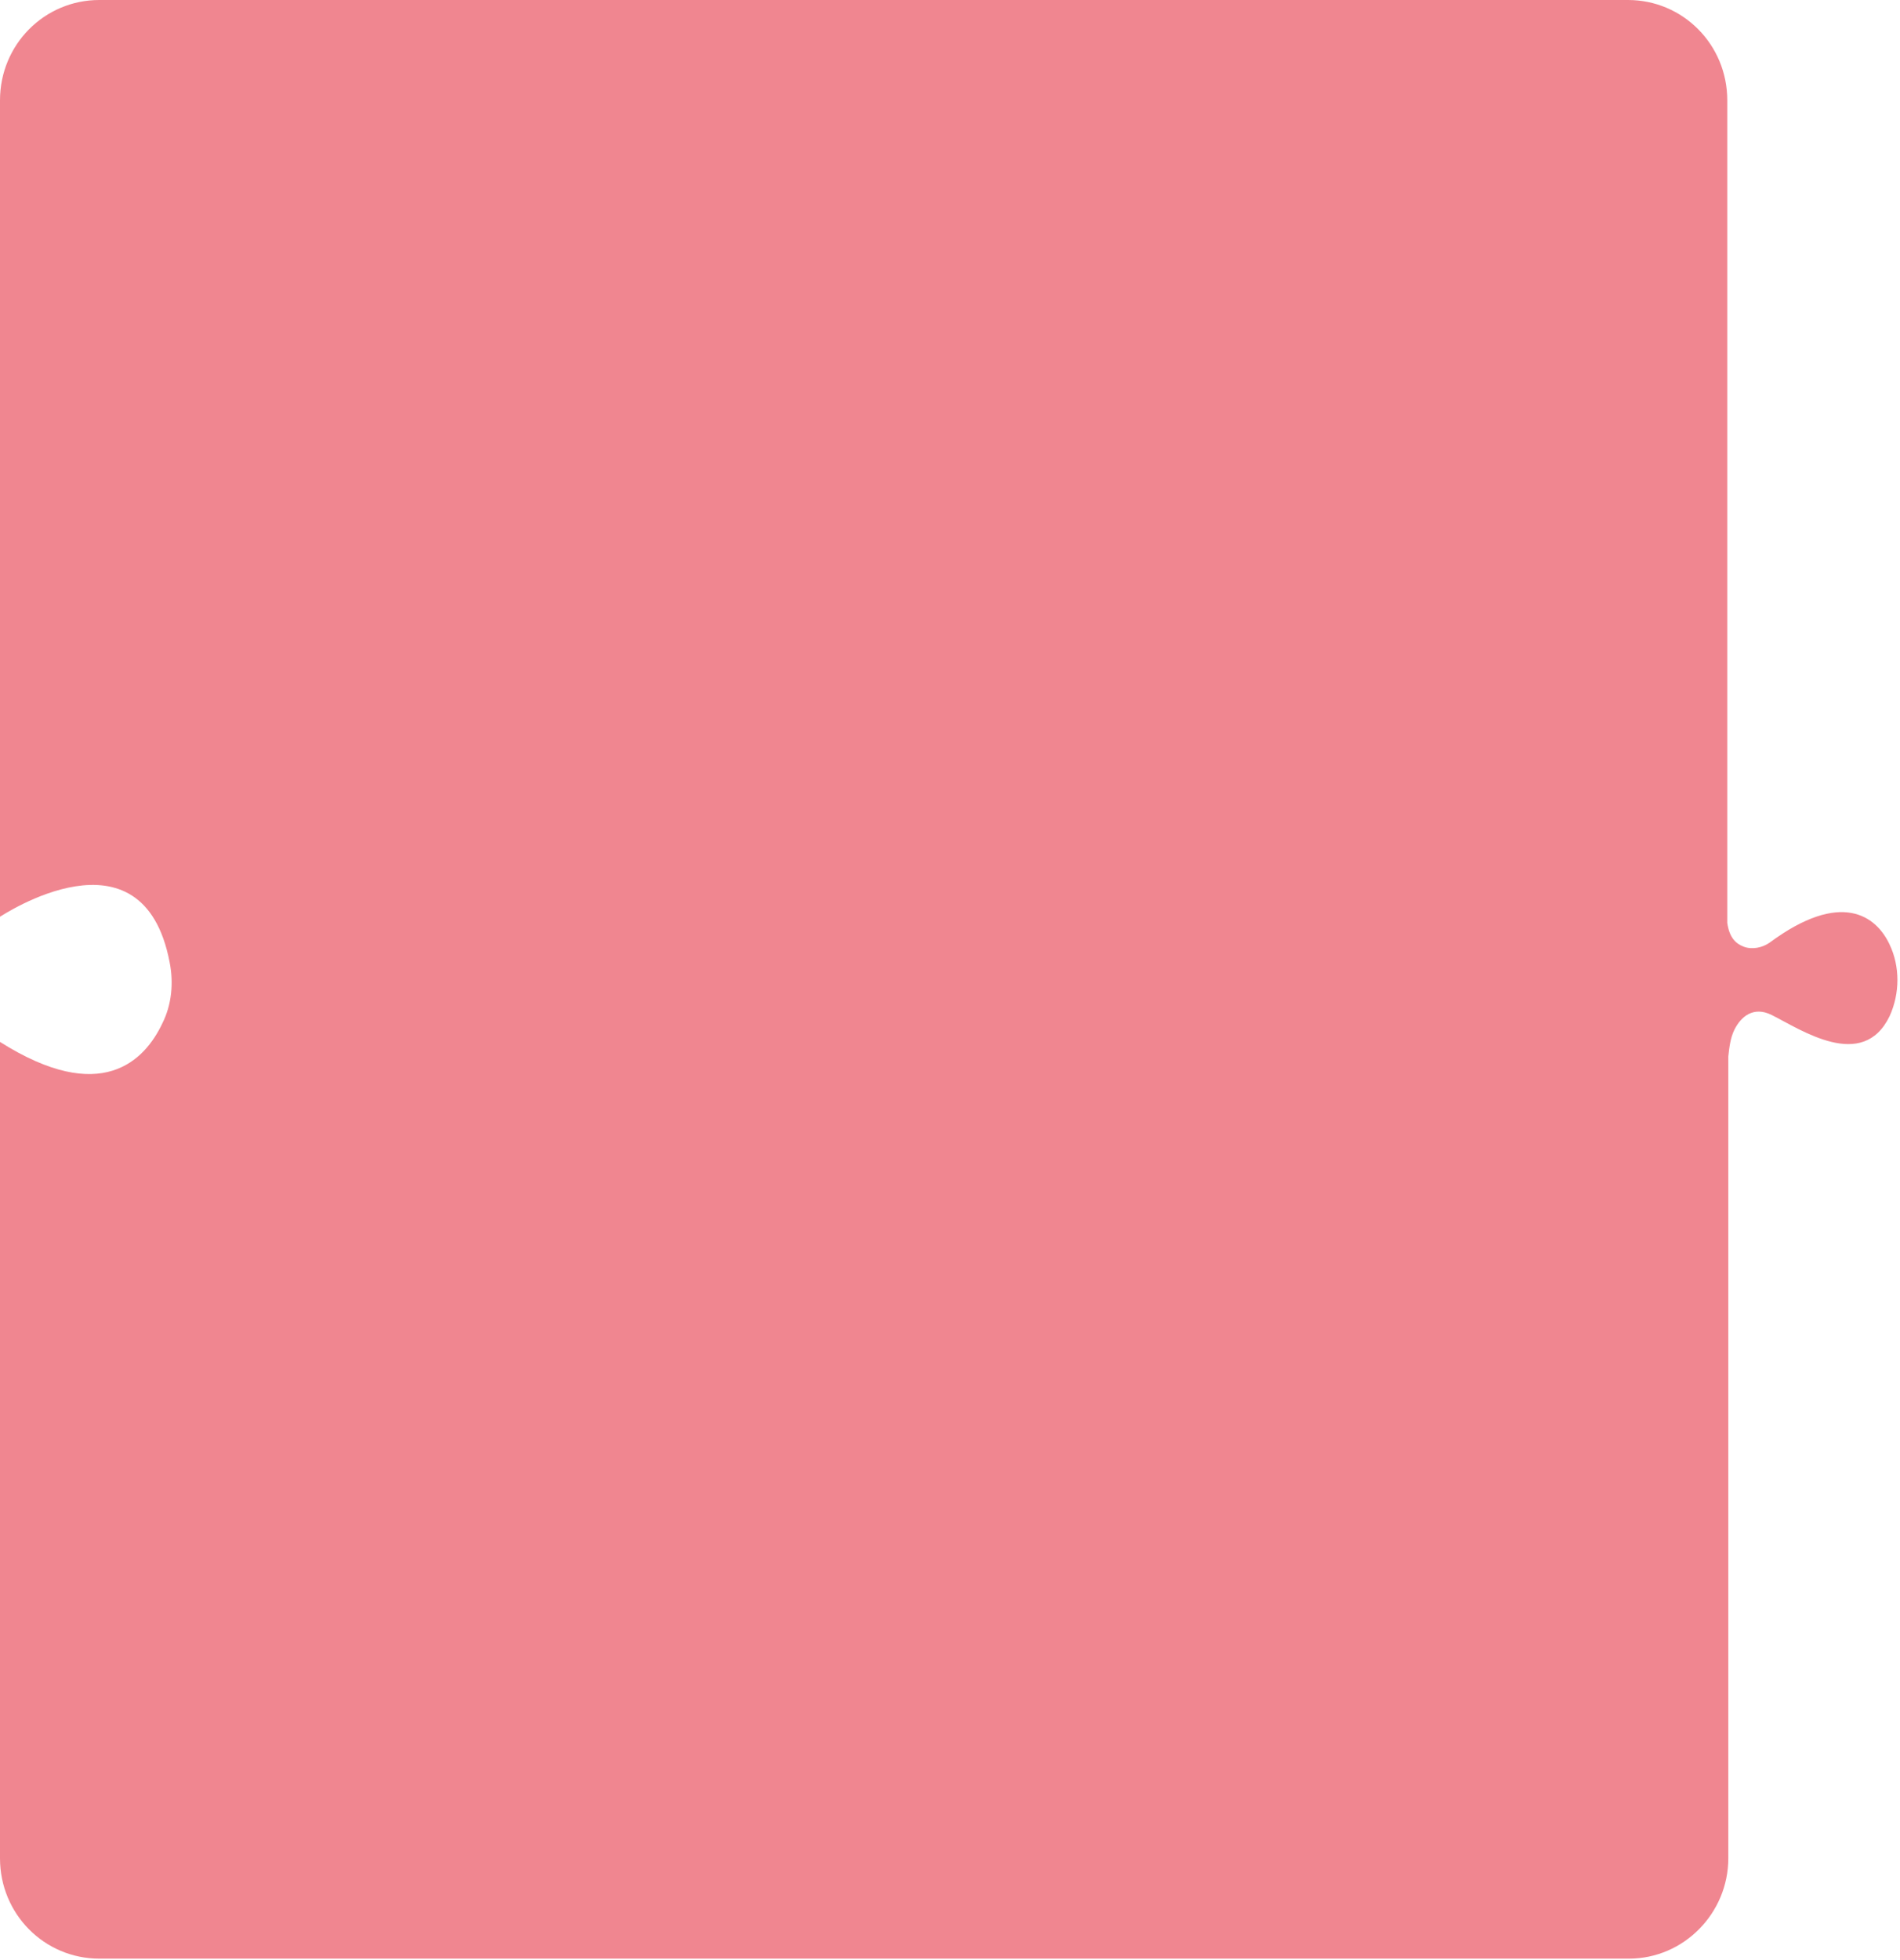 <?xml version="1.0" encoding="UTF-8"?> <svg xmlns="http://www.w3.org/2000/svg" xmlns:xlink="http://www.w3.org/1999/xlink" version="1.1" id="Слой_1" x="0px" y="0px" viewBox="0 0 183.7 189.4" style="enable-background:new 0 0 183.7 189.4;" xml:space="preserve"> <style type="text/css"> .st0{fill-rule:evenodd;clip-rule:evenodd;fill:#F08690;} </style> <path class="st0" d="M182.7,98.2c-2.6,5.4-8.6,1.3-11.4-0.1c-1.8-0.9-3,0.2-3.6,1.4c-0.4,0.8-0.5,1.7-0.6,2.6v77.5 c0,5.3-4.3,9.7-9.6,9.7H9.6c-5.3,0-9.6-4.3-9.6-9.7v-78.9c9.8,6.2,14,1.8,15.7-1.8c0.9-1.8,1.1-3.9,0.7-5.9 C13.8,79.4,0.2,88.5,0,88.6V9.7C0,4.3,4.3,0,9.6,0h147.8c5.3,0,9.6,4.3,9.6,9.7v79.5c0.2,1.4,0.8,2,1.6,2.3s1.8,0.1,2.5-0.4 c6.9-5.1,10.3-2.6,11.6,0.2C183.7,93.4,183.7,96,182.7,98.2"></path> </svg> 